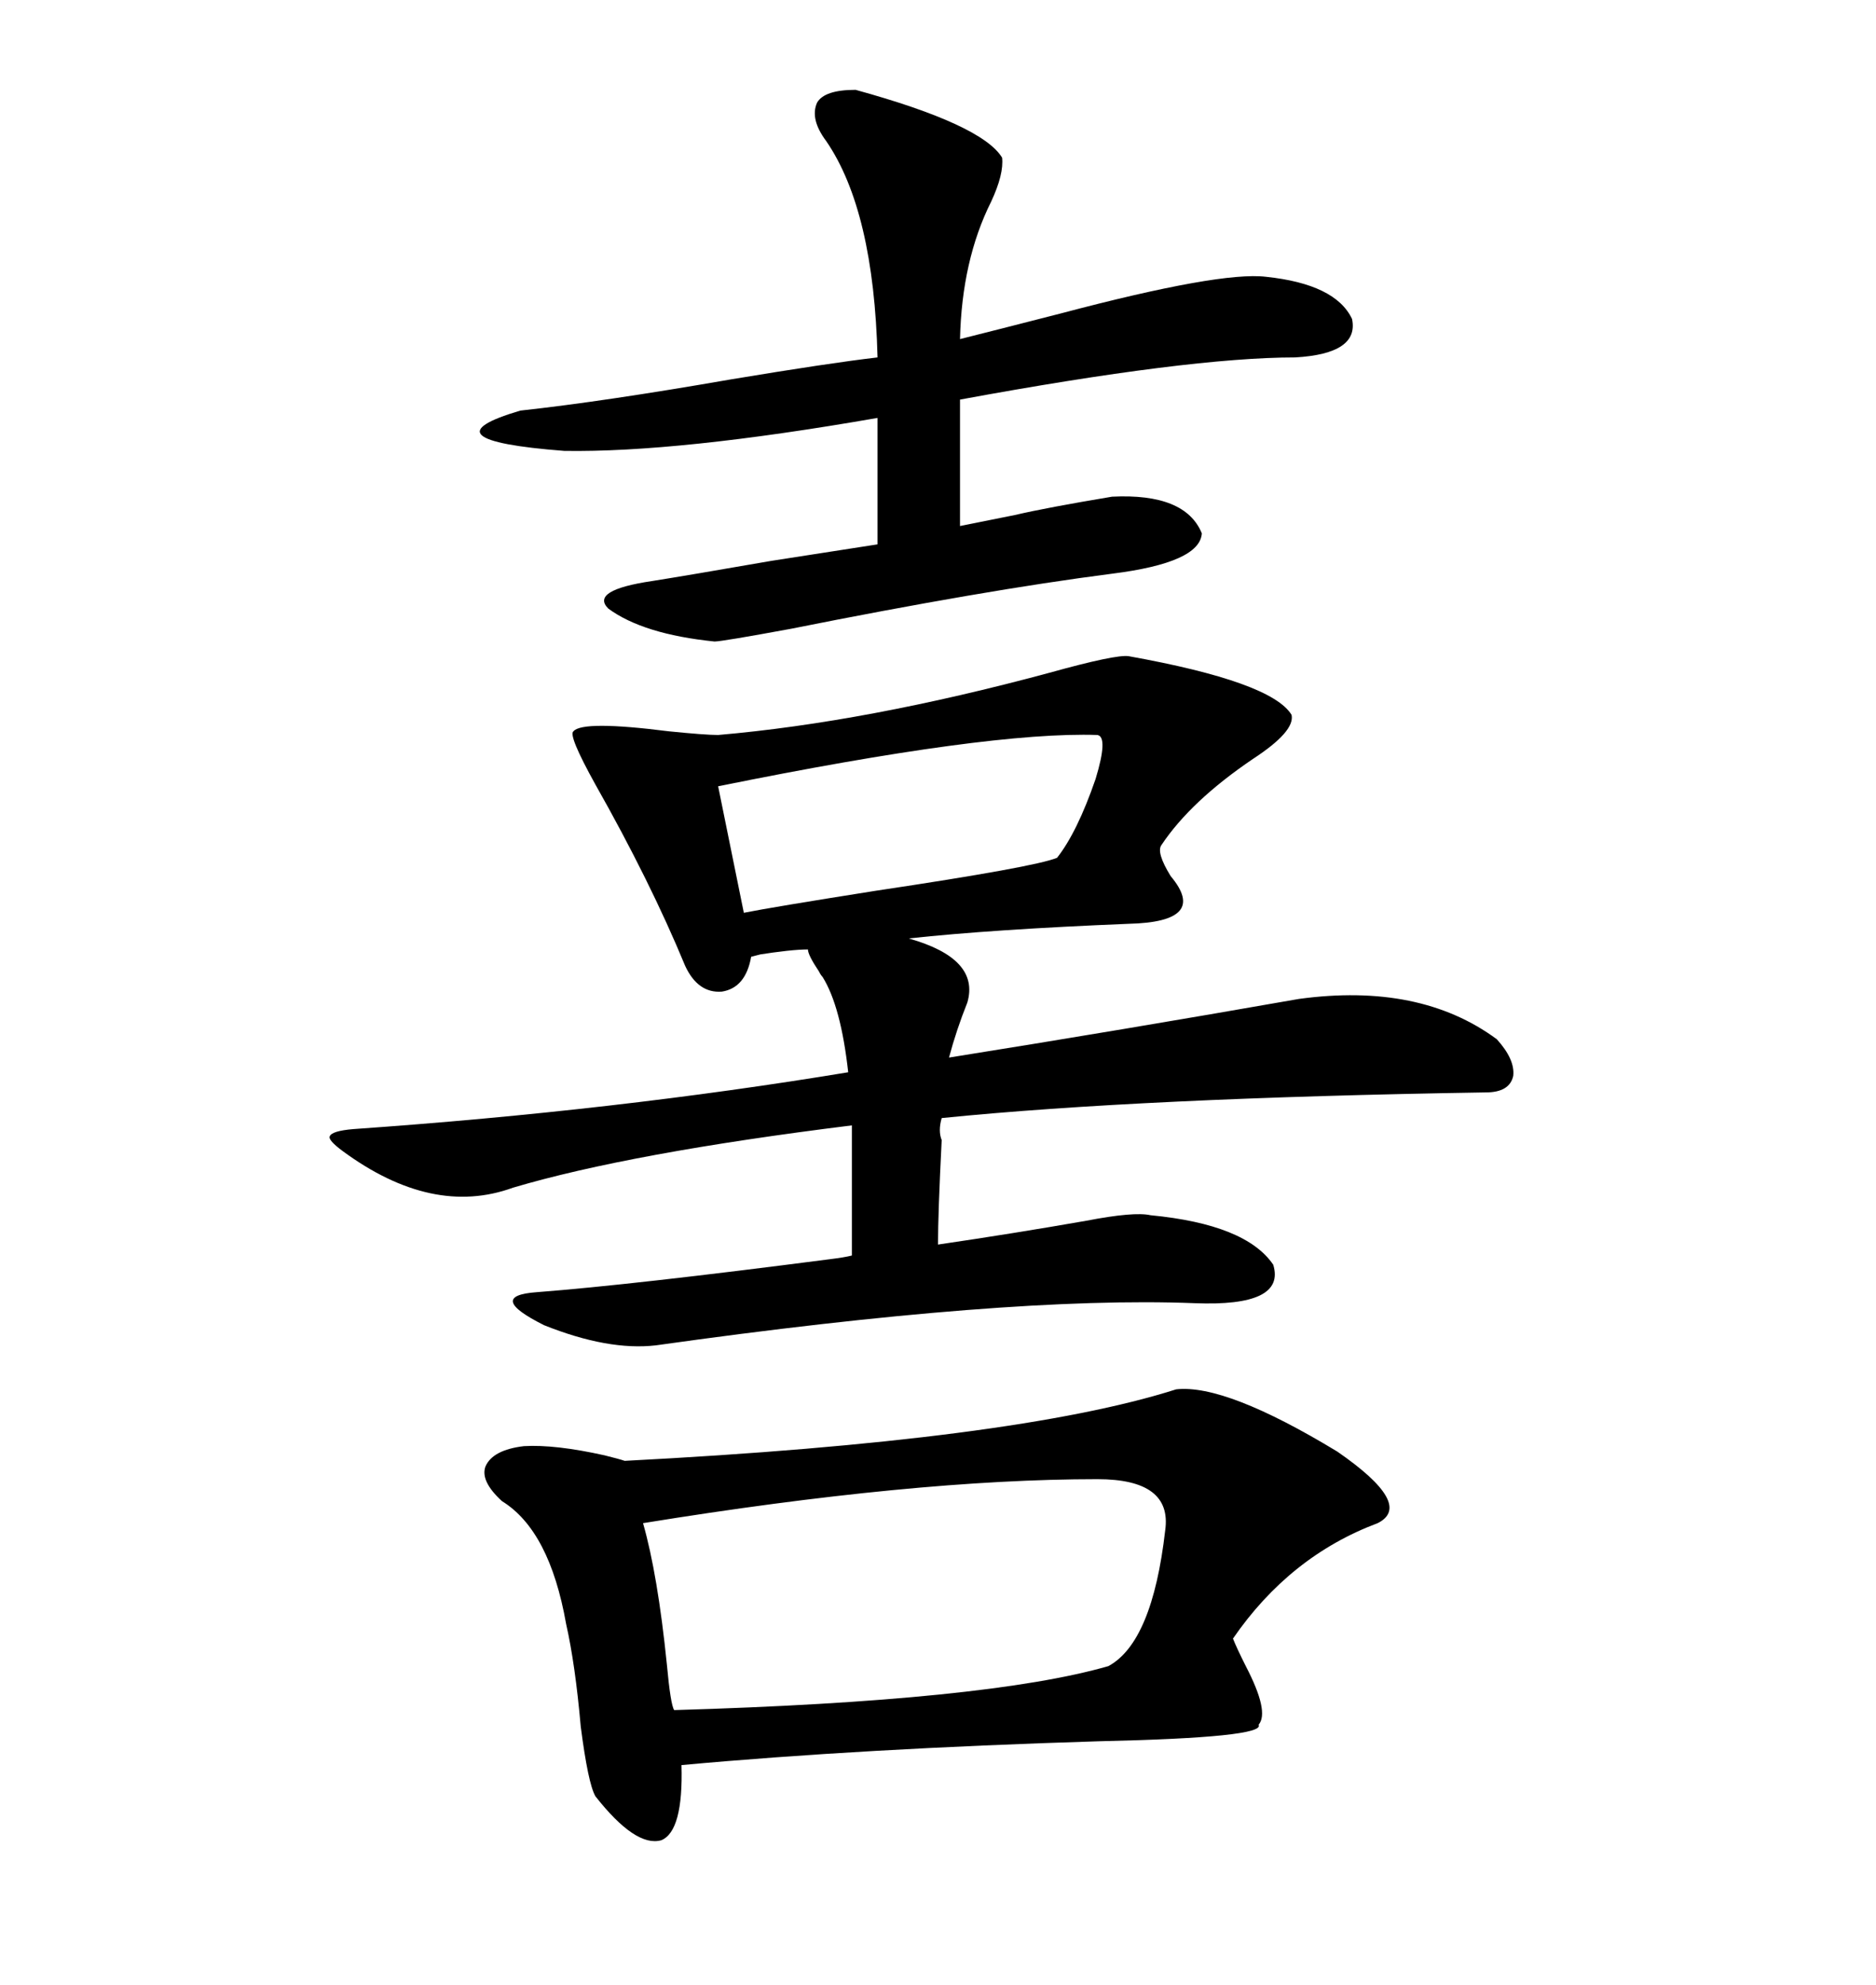 <svg xmlns="http://www.w3.org/2000/svg" xmlns:xlink="http://www.w3.org/1999/xlink" width="300" height="317.285"><path d="M54.79 183.98L54.79 183.98Q52.44 182.23 52.73 181.64L52.73 181.64Q53.03 180.76 56.54 180.47L56.54 180.47Q98.44 177.54 135.64 171.39L135.64 171.39Q134.47 160.84 131.54 156.15L131.54 156.15Q131.25 155.86 130.96 155.27L130.96 155.27Q129.20 152.64 129.20 151.76L129.20 151.76Q126.56 151.76 121.00 152.64L121.00 152.64Q124.80 151.76 120.12 152.93L120.12 152.93Q119.24 157.91 115.43 158.50L115.43 158.50Q111.62 158.79 109.57 154.39L109.57 154.39Q104.00 140.92 95.21 125.39L95.21 125.39Q90.82 117.48 91.70 116.89L91.70 116.89Q93.16 115.14 106.93 116.89L106.93 116.89Q112.79 117.48 114.84 117.48L114.84 117.48Q138.57 115.43 167.87 107.52L167.87 107.52Q178.42 104.59 180.47 104.88L180.47 104.88Q203.32 108.98 206.54 114.26L206.54 114.26Q207.13 116.89 200.39 121.29L200.39 121.29Q190.43 128.03 185.74 135.06L185.74 135.06Q184.86 136.23 187.21 140.04L187.21 140.04Q193.36 147.36 180.47 147.66L180.47 147.66Q158.79 148.54 145.31 150L145.31 150Q156.74 153.22 154.69 160.25L154.69 160.25Q152.93 164.65 151.76 169.04L151.76 169.04Q179.30 164.65 207.71 159.67L207.71 159.67Q227.05 157.03 239.36 166.11L239.36 166.11Q242.29 169.34 241.99 171.97L241.99 171.97Q241.41 174.61 237.60 174.61L237.60 174.61Q182.52 175.49 150.59 178.71L150.59 178.71Q150 180.76 150.59 182.23L150.59 182.23Q150 193.95 150 198.93L150 198.93Q162.01 197.17 173.73 195.12L173.73 195.12Q181.35 193.65 183.98 194.24L183.98 194.24Q199.22 195.70 203.61 202.15L203.61 202.15Q205.66 208.89 191.02 208.30L191.02 208.30Q161.13 207.13 104.88 215.04L104.88 215.04Q97.27 215.92 87.01 211.82L87.01 211.82Q77.64 207.13 85.84 206.54L85.84 206.54Q101.07 205.37 132.71 201.27L132.71 201.27Q135.06 200.98 136.23 200.68L136.23 200.68L136.23 182.81L136.23 179.88Q100.78 184.28 82.03 189.84L82.03 189.84Q69.14 194.53 54.79 183.98ZM188.09 222.07L188.09 222.07Q196.00 221.19 213.87 232.03L213.87 232.03Q226.17 240.53 220.31 243.46L220.31 243.46Q206.25 248.73 197.17 261.91L197.17 261.91Q197.75 263.38 199.22 266.31L199.22 266.31Q203.03 273.63 201.27 275.68L201.27 275.68Q202.44 277.73 175.78 278.32L175.78 278.32Q137.70 279.49 108.98 282.13L108.98 282.13Q109.28 292.68 105.76 294.14L105.76 294.14Q101.66 295.31 95.21 287.11L95.21 287.11Q94.04 285.06 92.87 275.98L92.87 275.98Q91.99 266.02 90.53 259.57L90.53 259.57Q87.89 244.63 80.27 239.94L80.27 239.94Q76.76 236.72 77.64 234.38L77.64 234.38Q78.81 231.74 83.79 231.15L83.79 231.15Q88.77 230.86 96.68 232.62L96.68 232.62Q99.02 233.20 99.90 233.50L99.90 233.50Q162.30 230.27 188.09 222.07ZM136.82 14.36L136.82 14.36Q157.03 19.92 160.25 25.20L160.25 25.20Q160.55 27.83 158.50 32.23L158.50 32.23Q153.81 41.60 153.52 54.20L153.52 54.20Q159.38 52.73 169.63 50.10L169.63 50.10Q195.12 43.36 202.44 44.24L202.44 44.24Q213.57 45.41 216.21 50.98L216.21 50.98Q217.38 56.54 207.13 57.13L207.13 57.13Q190.14 57.13 153.52 63.87L153.52 63.87L153.52 84.08Q156.45 83.50 162.30 82.32L162.30 82.32Q167.29 81.15 177.83 79.39L177.83 79.39Q189.55 78.81 192.19 85.25L192.19 85.25Q191.89 89.94 177.83 91.70L177.83 91.70Q157.32 94.34 126.56 100.49L126.56 100.49Q115.43 102.54 114.26 102.54L114.26 102.54Q102.83 101.37 97.27 97.27L97.27 97.27Q94.34 94.34 104.30 92.87L104.30 92.87Q109.86 91.99 123.34 89.65L123.34 89.65Q136.52 87.60 140.33 87.01L140.33 87.01L140.33 66.80Q108.40 72.36 90.23 72.07L90.23 72.07Q67.38 70.31 83.20 65.63L83.20 65.63Q96.68 64.16 116.89 60.64L116.89 60.64Q132.71 58.01 140.33 57.13L140.33 57.13Q139.75 33.69 132.13 22.56L132.13 22.56Q129.49 19.04 130.66 16.41L130.66 16.41Q131.84 14.36 136.82 14.36ZM175.49 236.43L175.49 236.43Q146.19 236.43 102.83 243.46L102.83 243.46Q105.18 251.66 106.64 266.02L106.64 266.02Q107.23 272.46 107.81 273.34L107.81 273.34Q157.91 271.88 177.25 266.31L177.25 266.31Q184.28 262.50 186.33 244.63L186.33 244.63Q187.50 236.43 175.49 236.43ZM175.49 117.48L175.49 117.48Q158.20 116.89 114.84 125.68L114.84 125.68L118.95 145.90Q123.34 145.02 140.04 142.38L140.04 142.38Q165.53 138.57 169.04 137.11L169.04 137.11Q172.27 133.01 175.20 124.51L175.20 124.51Q177.25 117.77 175.49 117.48Z"/></svg>